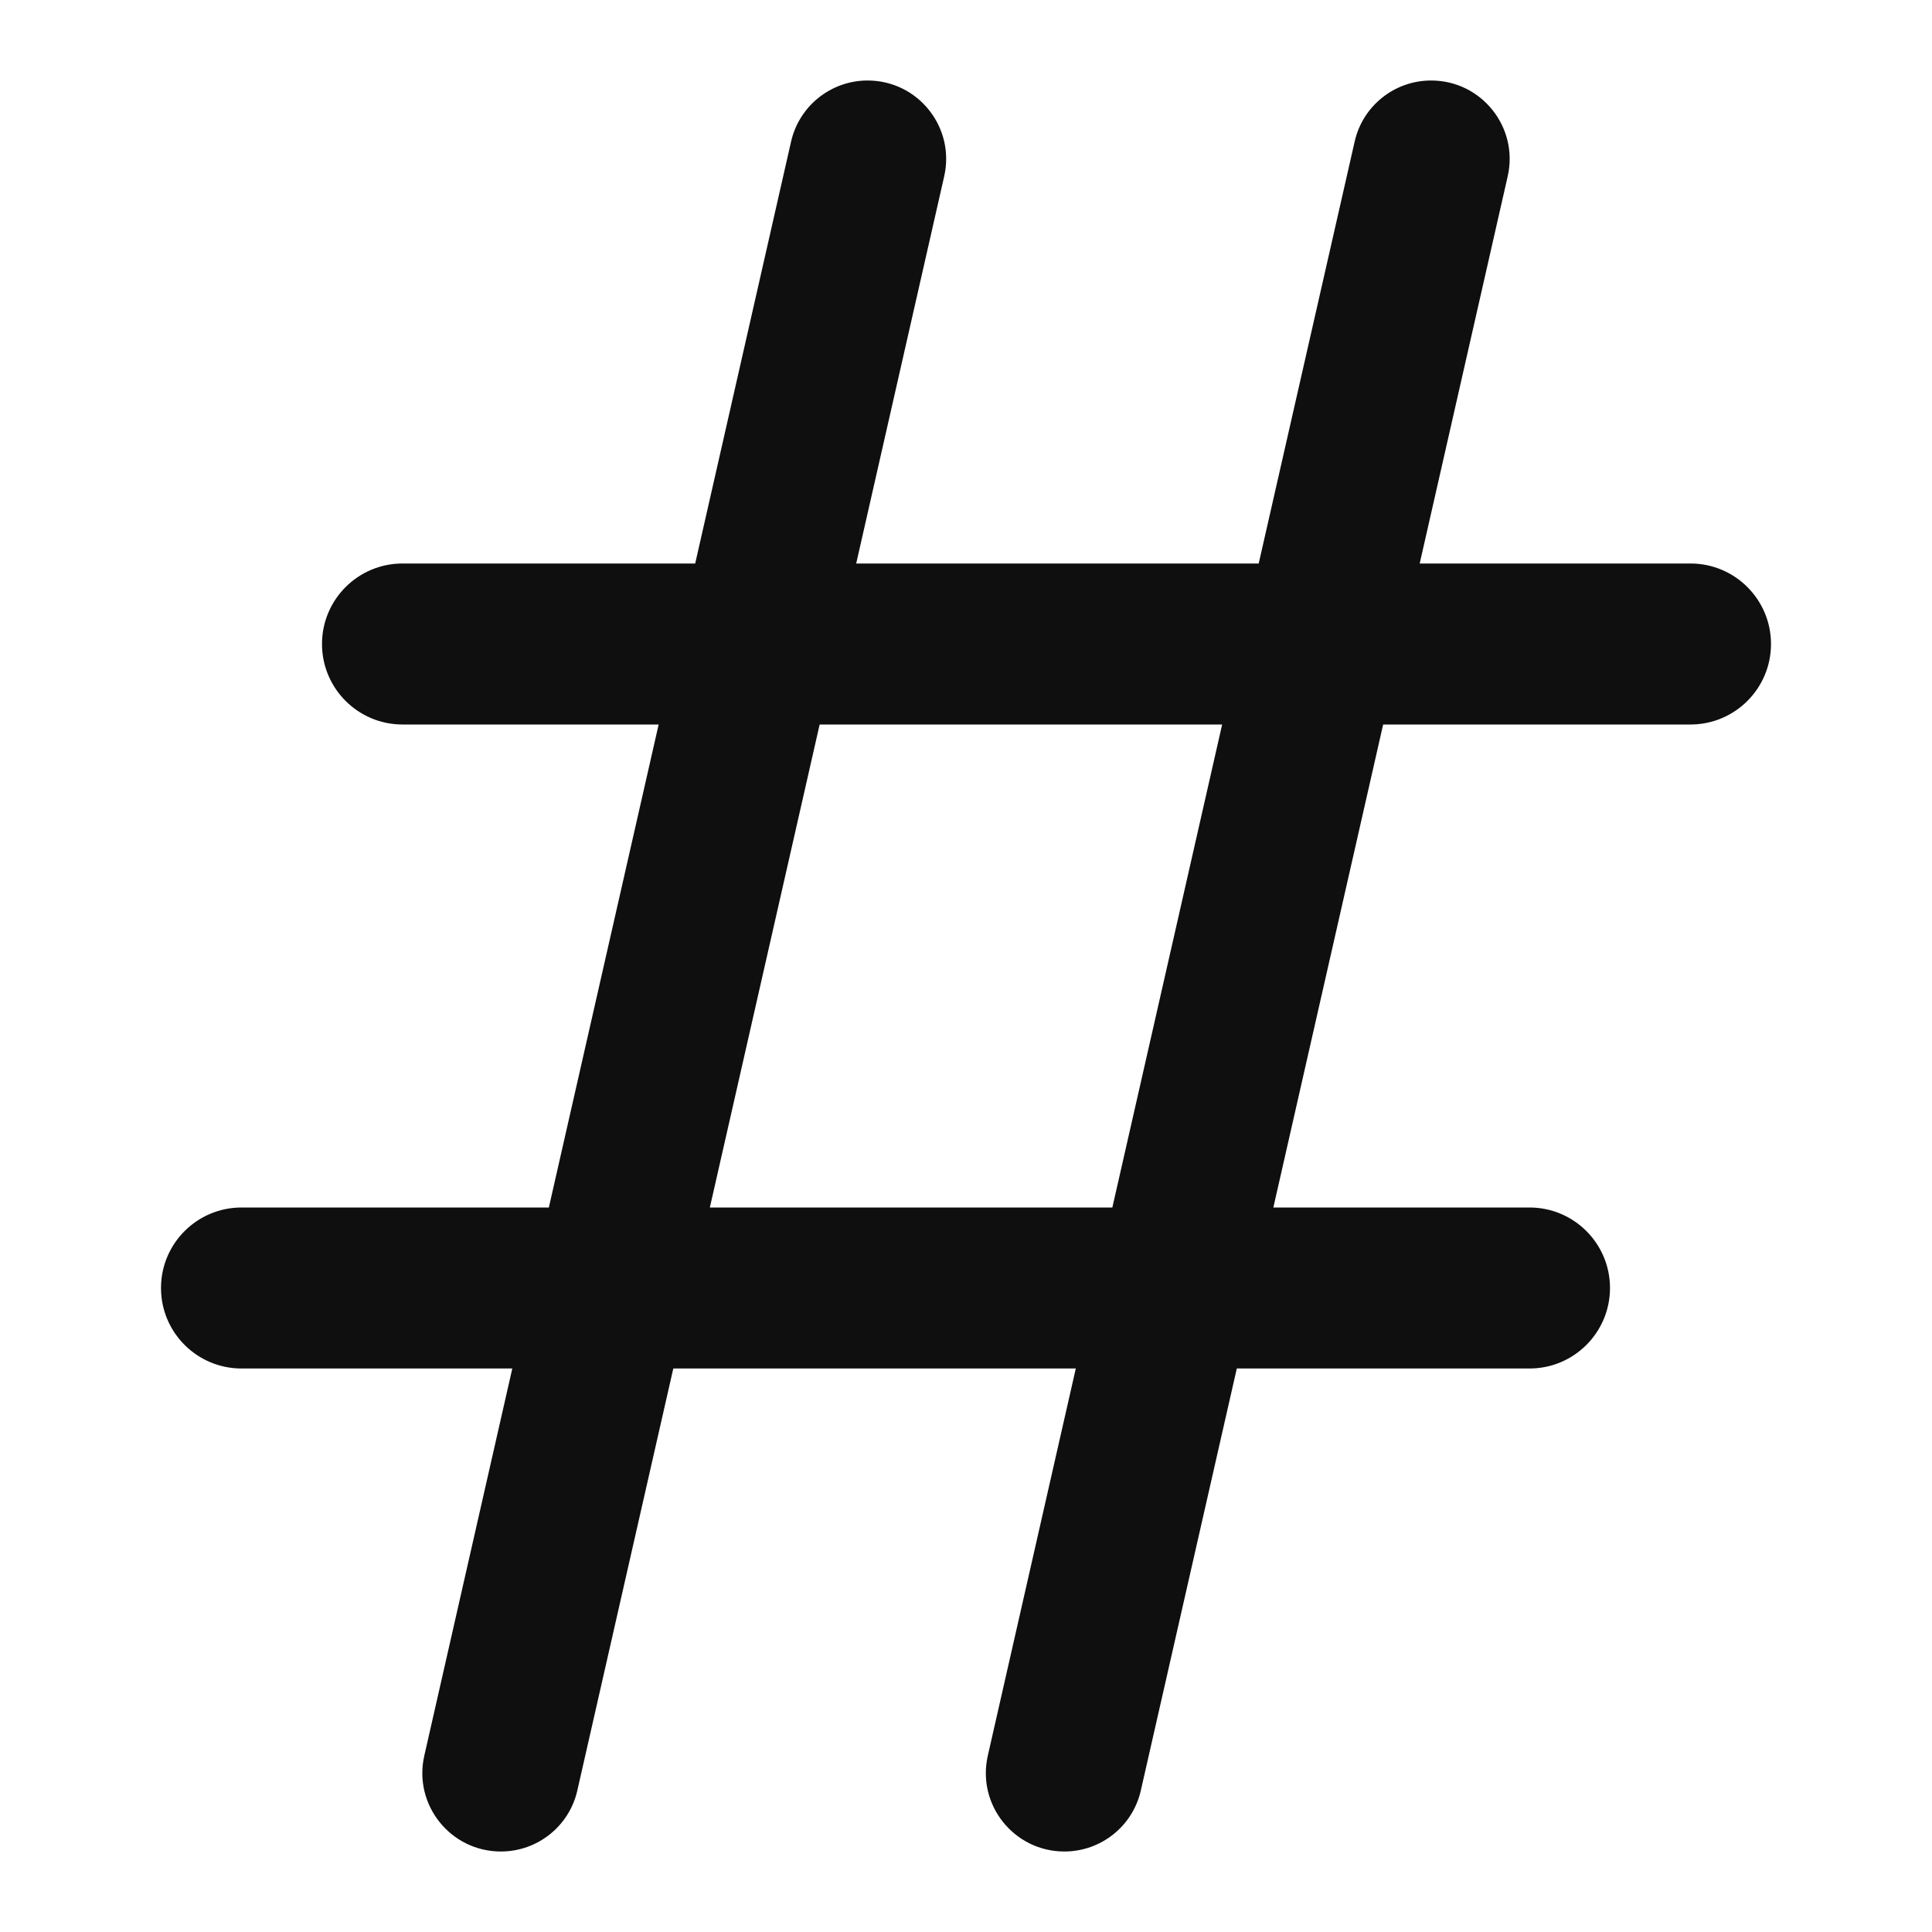 <?xml version="1.0" encoding="utf-8"?>
<svg width="800px" height="800px" viewBox="0 0 24 24" fill="none" xmlns="http://www.w3.org/2000/svg">
<path fill-rule="evenodd" clip-rule="evenodd" d="M10.778 1C10.323 1 9.928 1.315 9.827 1.759L8.636 7H5C4.448 7 4 7.448 4 8C4 8.552 4.448 9 5 9H8.182L6.818 15H3C2.448 15 2 15.448 2 16C2 16.552 2.448 17 3 17H6.364L5.271 21.809C5.132 22.419 5.596 23 6.222 23C6.677 23 7.072 22.685 7.172 22.241L8.364 17H13.364L12.271 21.809C12.132 22.419 12.596 23 13.222 23C13.677 23 14.072 22.685 14.172 22.241L15.364 17H19C19.552 17 20 16.552 20 16C20 15.448 19.552 15 19 15H15.818L17.182 9H21C21.552 9 22 8.552 22 8C22 7.448 21.552 7 21 7H17.636L18.729 2.191C18.868 1.581 18.404 1 17.778 1C17.323 1 16.928 1.315 16.828 1.759L15.636 7H10.636L11.729 2.191C11.868 1.581 11.404 1 10.778 1ZM13.818 15L15.182 9H10.182L8.818 15H13.818Z" fill="#0F0F0F"/>
</svg>